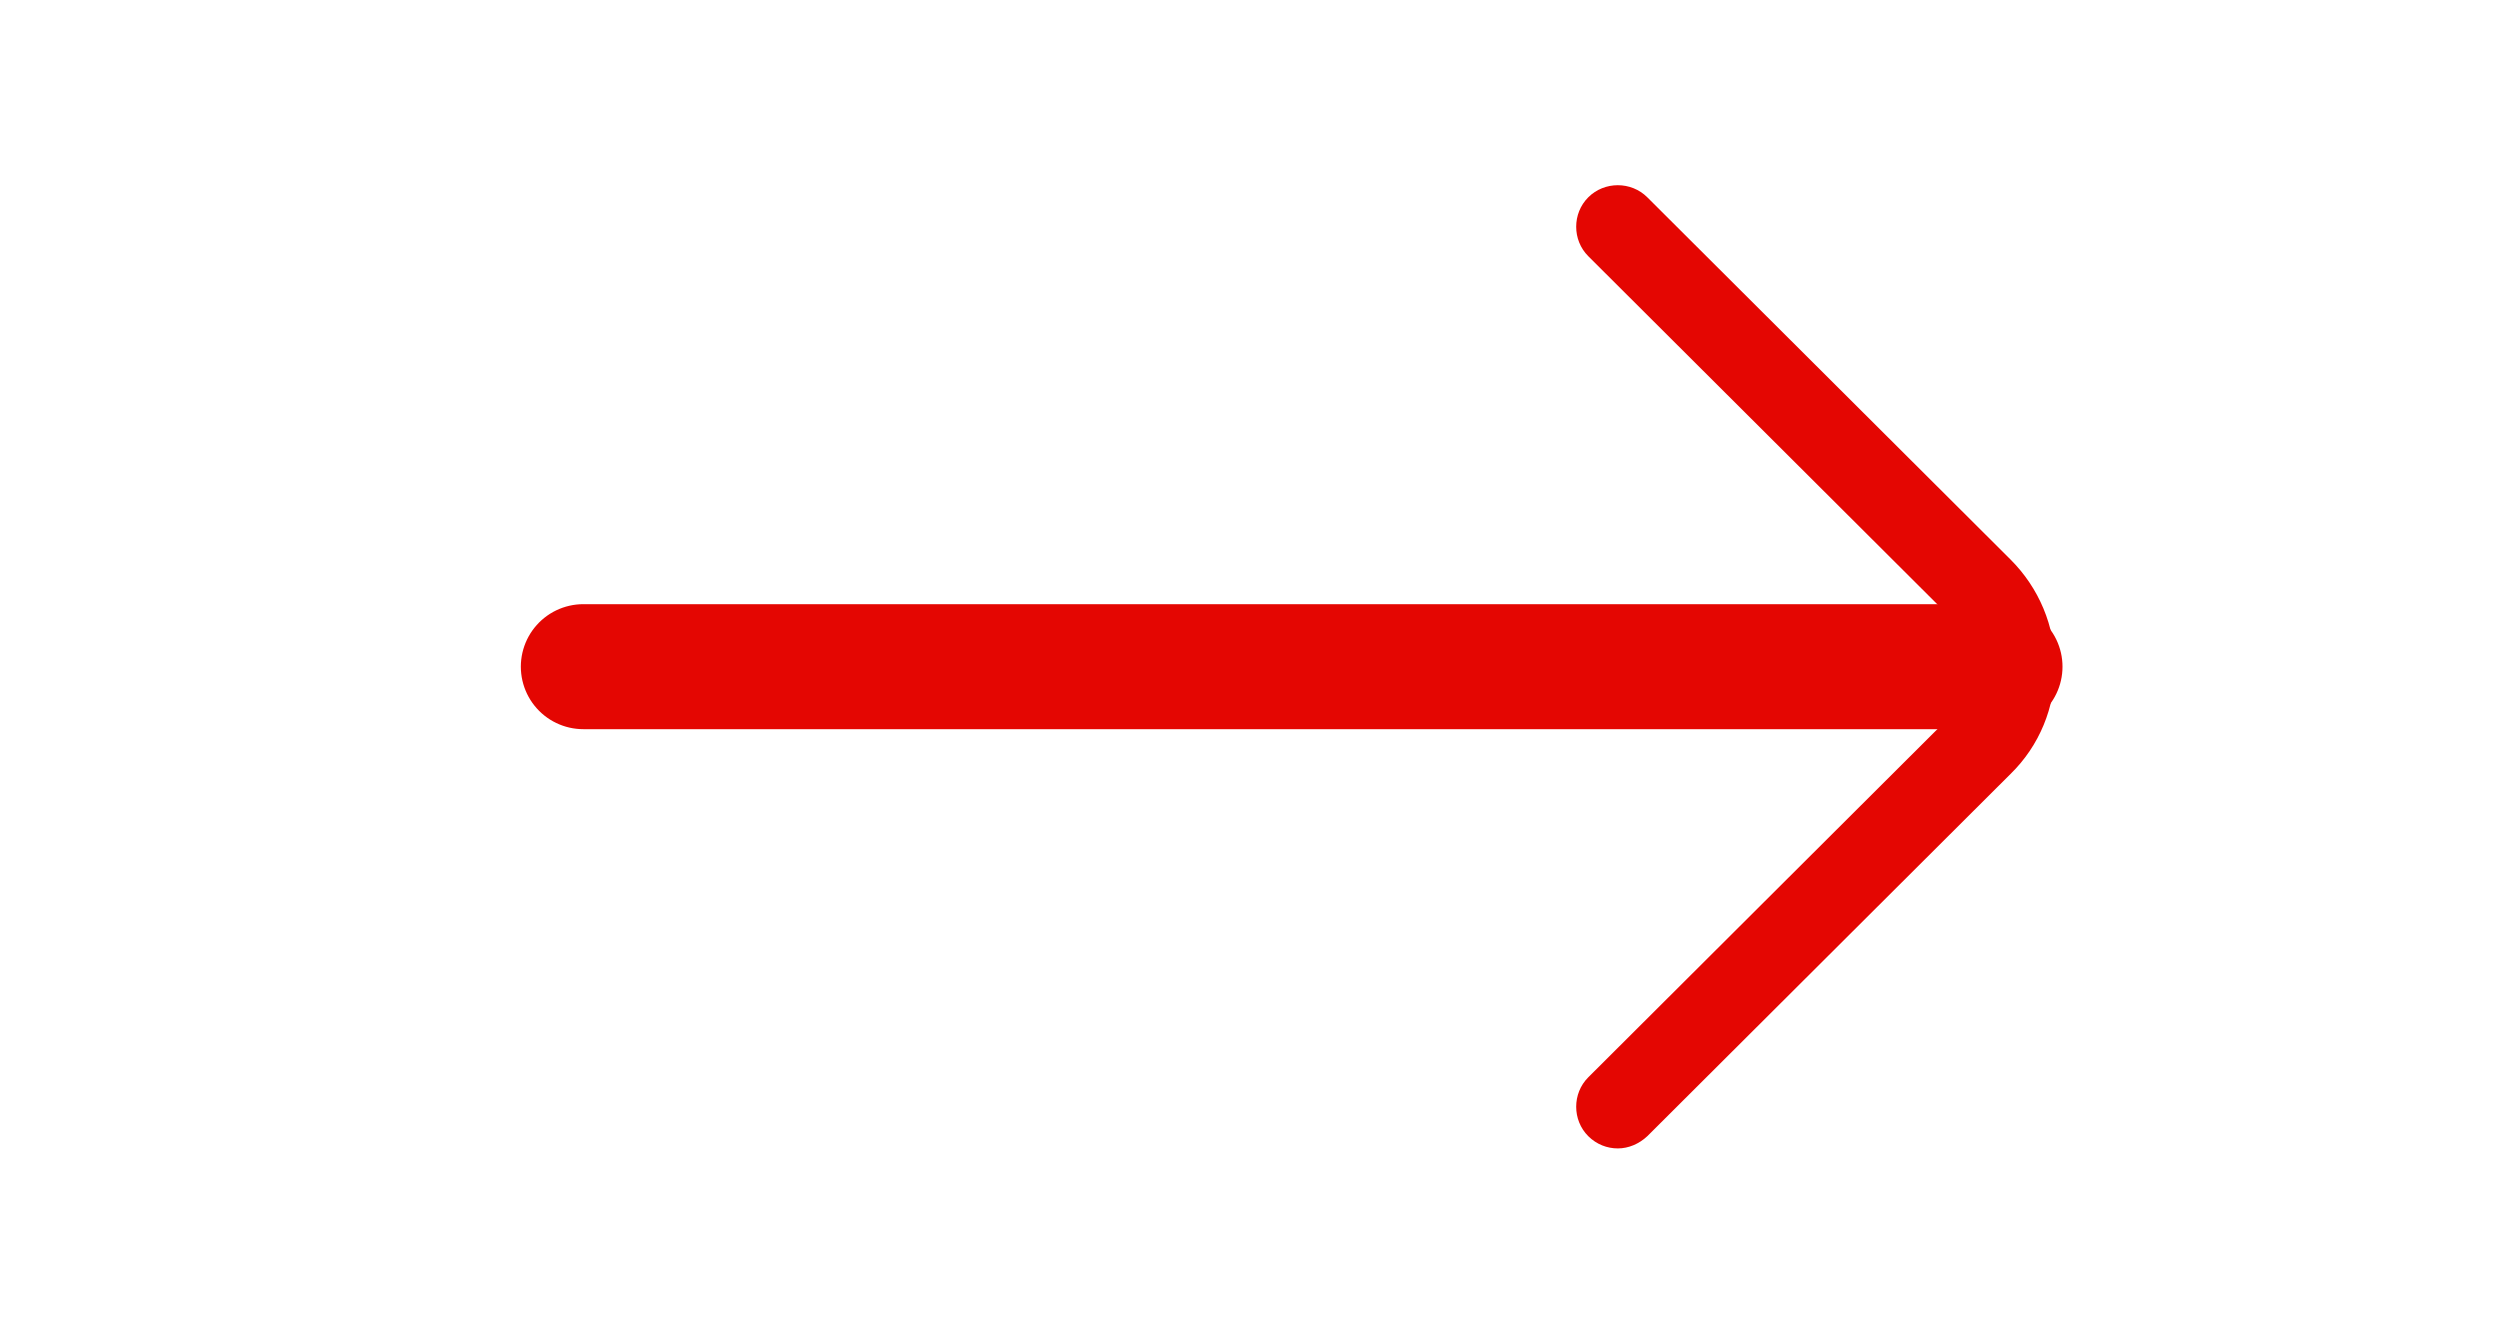<svg width="30" height="16" viewBox="0 0 30 16" fill="none" xmlns="http://www.w3.org/2000/svg">
<path d="M19.414 13.781C19.287 13.781 19.16 13.734 19.059 13.634C18.866 13.441 18.866 13.121 19.059 12.928L23.418 8.581C23.738 8.261 23.738 7.741 23.418 7.421L19.059 3.074C18.866 2.881 18.866 2.561 19.059 2.368C19.253 2.174 19.574 2.174 19.768 2.368L24.126 6.714C24.467 7.054 24.661 7.514 24.661 8.001C24.661 8.488 24.474 8.948 24.126 9.288L19.768 13.634C19.668 13.728 19.541 13.781 19.414 13.781Z" fill="#E40602"/>
<path d="M24 8L7 8" stroke="#E40602" stroke-width="1.5" stroke-linecap="round"/>
</svg>
